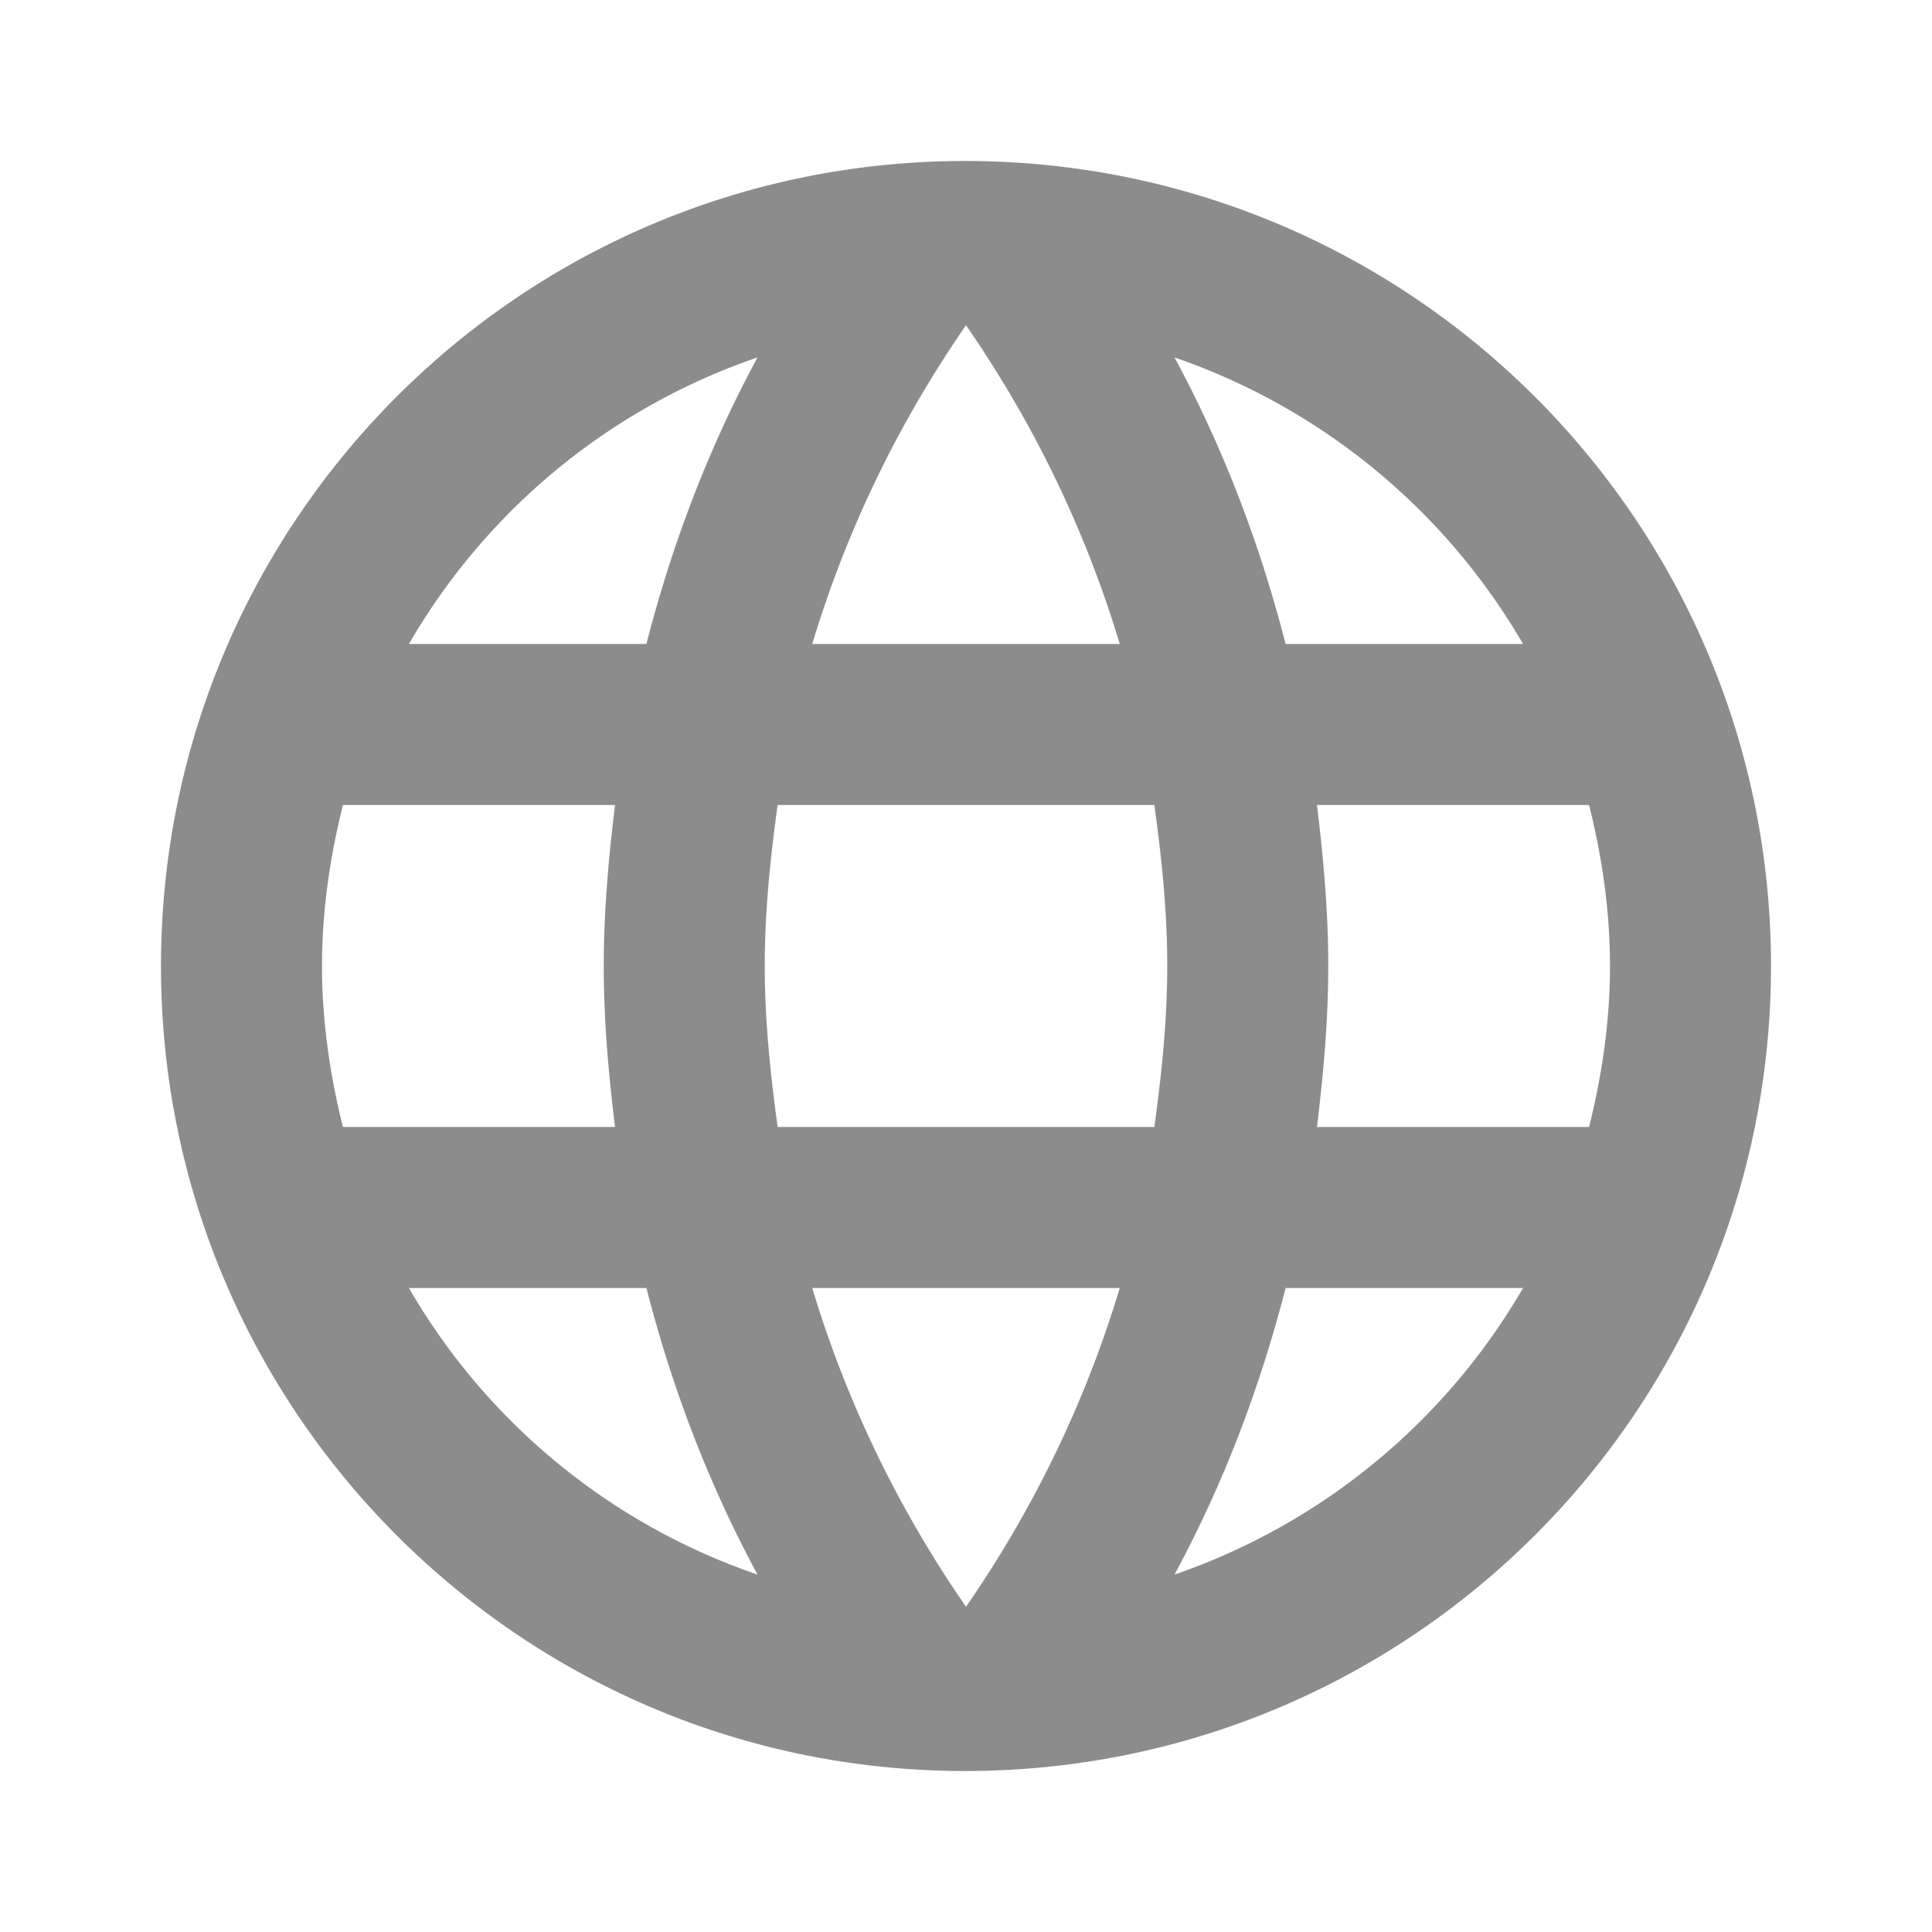 <svg xmlns="http://www.w3.org/2000/svg" xmlns:xlink="http://www.w3.org/1999/xlink" width="48" height="48" viewBox="0 0 48 48">
    <defs>
        <path id="a" d="M23.98 4C12.94 4 4 12.96 4 24s8.94 20 19.98 20C35.04 44 44 35.04 44 24S35.04 4 23.98 4zm13.86 12h-5.9c-.64-2.5-1.56-4.9-2.76-7.12A16.06 16.06 0 0 1 37.84 16zM24 8.08c1.66 2.4 2.96 5.06 3.82 7.92h-7.64c.86-2.86 2.16-5.52 3.82-7.92zM8.52 28C8.2 26.72 8 25.38 8 24s.2-2.72.52-4h6.76c-.16 1.32-.28 2.64-.28 4 0 1.36.12 2.68.28 4H8.52zm1.64 4h5.9c.64 2.5 1.56 4.9 2.76 7.12-3.68-1.26-6.74-3.8-8.66-7.12zm5.9-16h-5.9c1.92-3.32 4.98-5.86 8.66-7.12-1.2 2.22-2.12 4.62-2.76 7.12zM24 39.92c-1.66-2.4-2.96-5.06-3.82-7.92h7.64c-.86 2.86-2.16 5.52-3.82 7.92zM28.68 28h-9.36c-.18-1.32-.32-2.64-.32-4 0-1.36.14-2.7.32-4h9.36c.18 1.3.32 2.64.32 4 0 1.36-.14 2.68-.32 4zm.5 11.12c1.2-2.22 2.12-4.62 2.76-7.12h5.9a16.06 16.06 0 0 1-8.66 7.12zM32.72 28c.16-1.32.28-2.64.28-4 0-1.36-.12-2.68-.28-4h6.76c.32 1.28.52 2.62.52 4s-.2 2.72-.52 4h-6.76z"/>
    </defs>
    <g fill="none" fill-rule="evenodd">
        <path d="M0 0h48v48H0z"/>
        <use fill="#8C8C8C" fill-rule="nonzero" xlink:href="#a"/>
    </g>
</svg>
